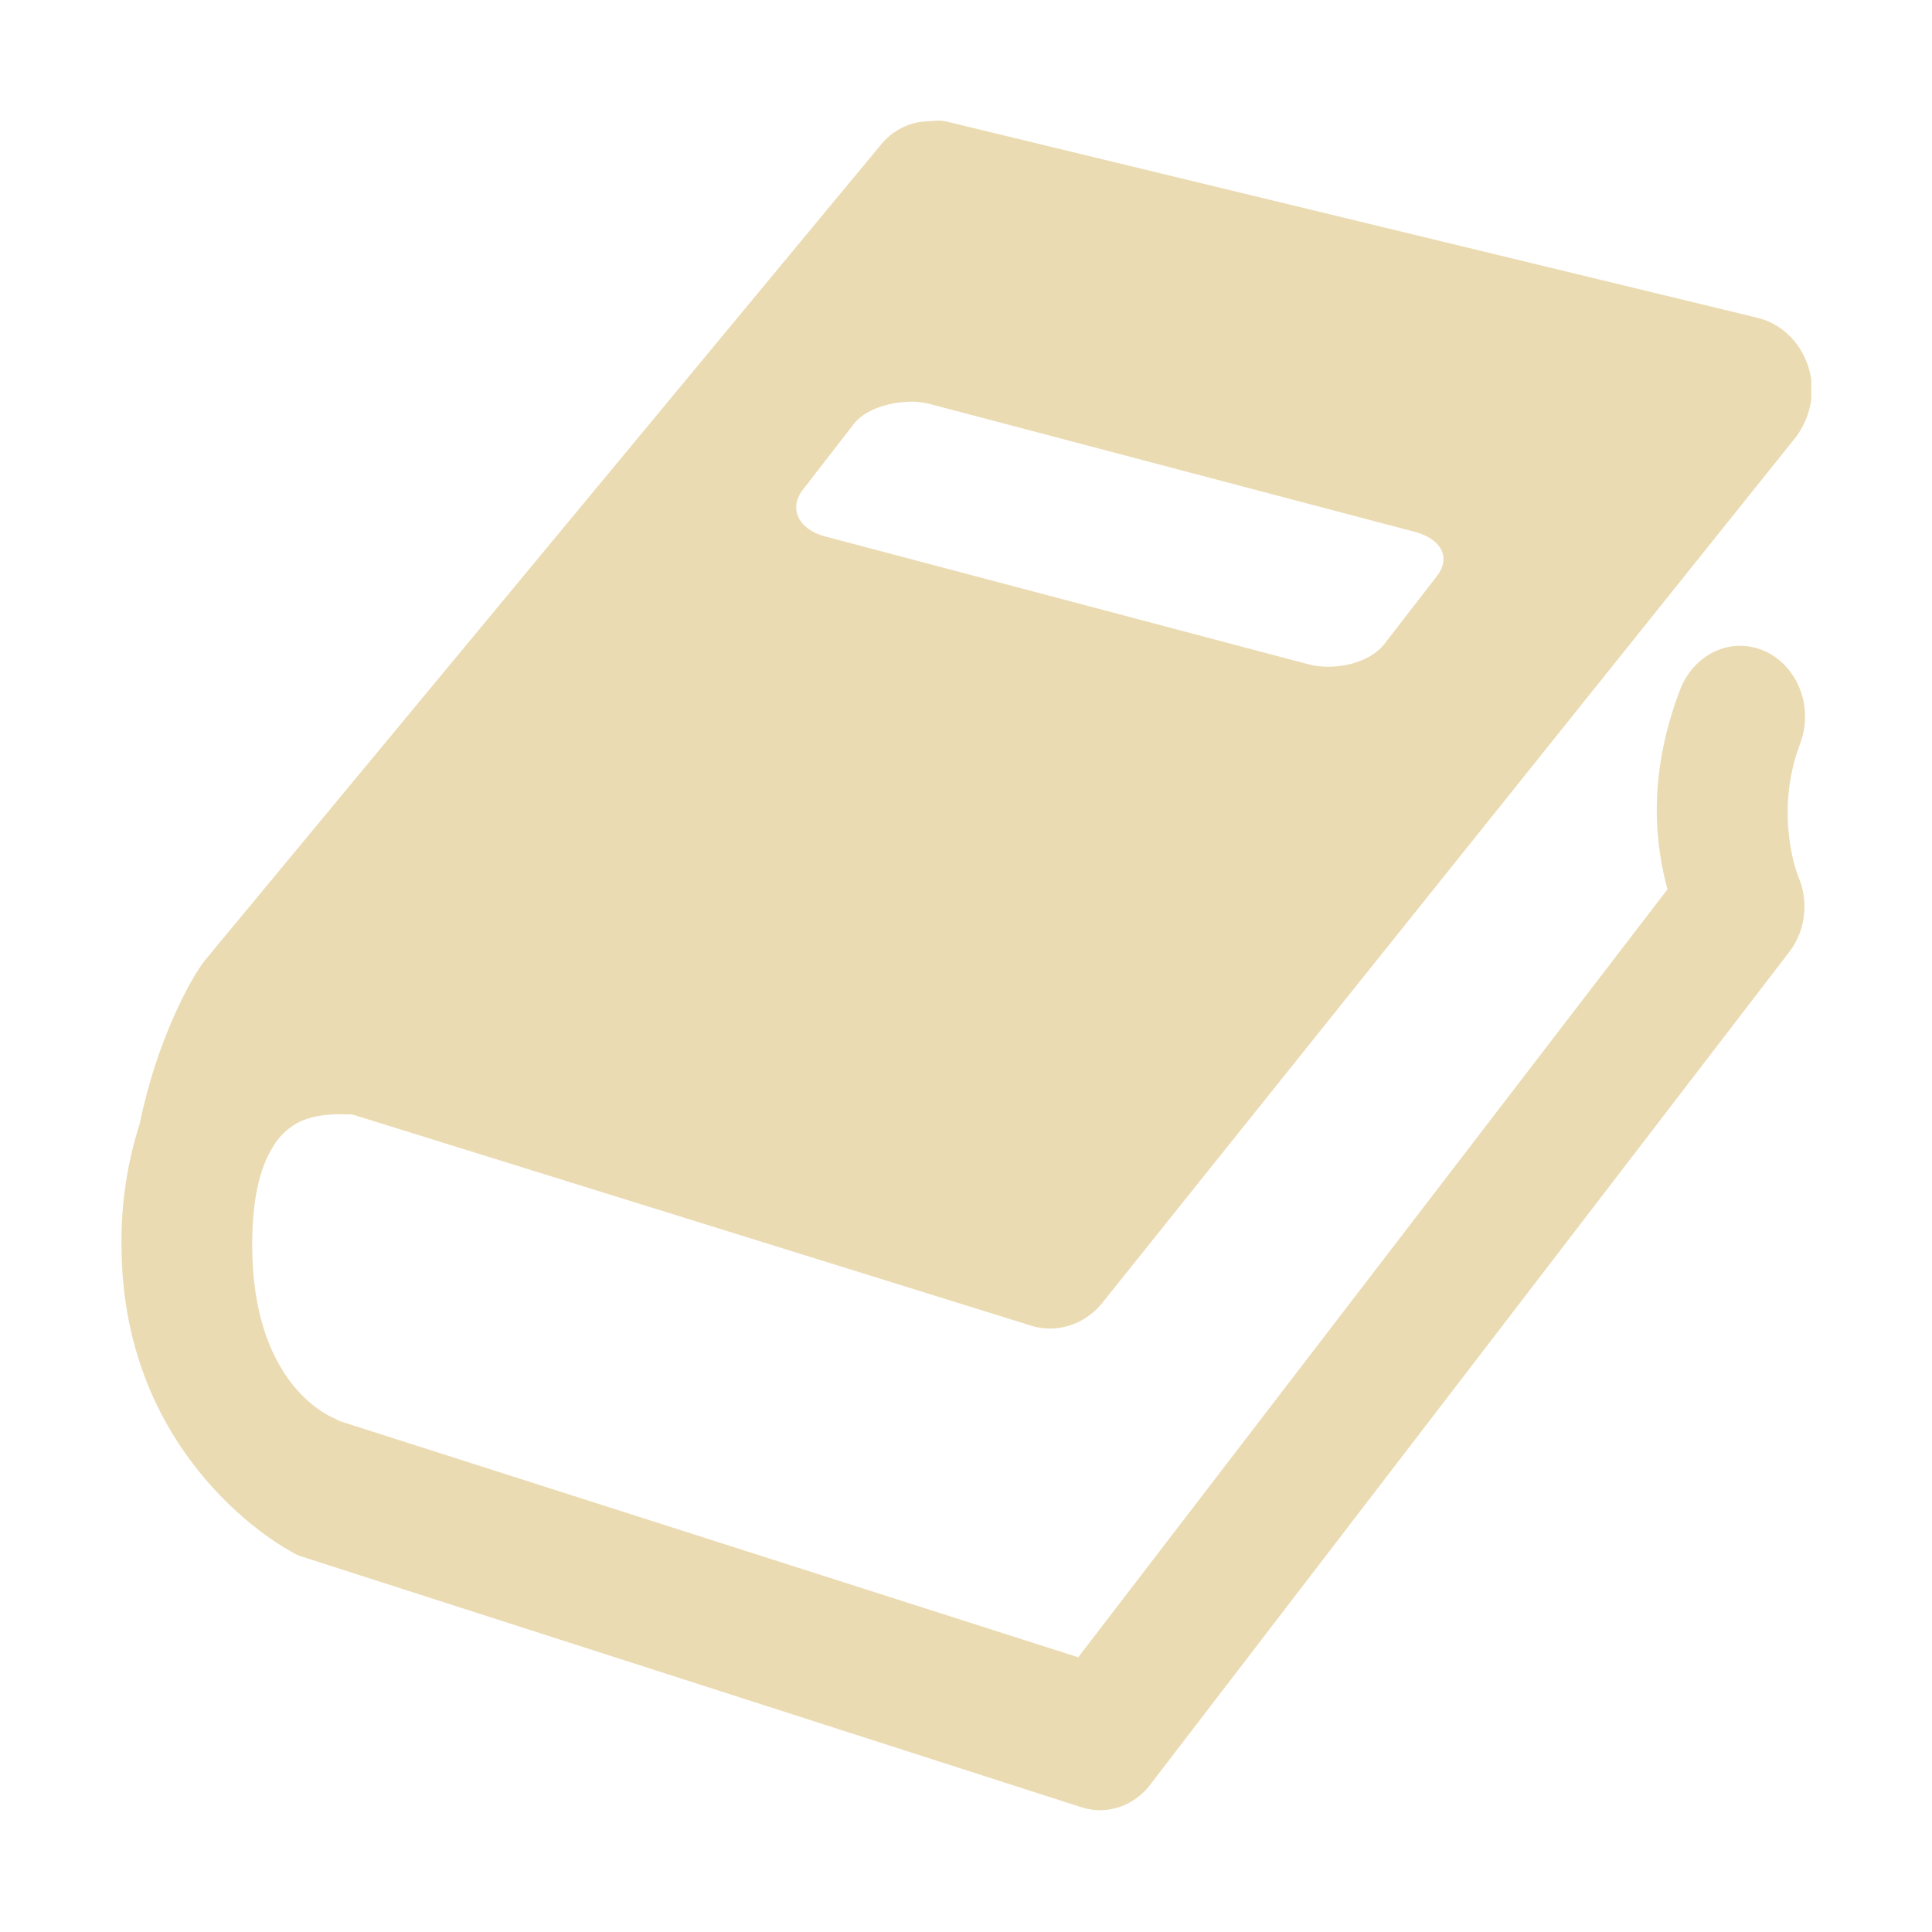 <svg width="16" height="16" style="isolation:isolate" version="1.1" viewBox="0 0 16 16" xmlns="http://www.w3.org/2000/svg">
 <defs>
  <style type="text/css">.ColorScheme-Text { color:#ebdbb2; } .ColorScheme-Highlight { color:#458588; }</style>
  <clipPath id="_clipPath_E9fz9JqG8h392omLElA9N6xzJXeZY15g">
   <rect width="16" height="16"/>
  </clipPath>
 </defs>
 <g transform="matrix(.875 0 0 .938 1 .426)" clip-path="url(#_clipPath_E9fz9JqG8h392omLElA9N6xzJXeZY15g)">
  <rect width="16" height="16" fill="#282828" fill-opacity="0"/>
  <path class="ColorScheme-Text" d="m7.632 0.617c-0.171 0.005-0.333 0.083-0.444 0.214l-6.389 7.191c-0.133 0.153-0.461 0.714-0.618 1.441-0.119 0.344-0.178 0.707-0.174 1.072 0 1.934 1.603 2.708 1.603 2.708 0.024 0.014 0.05 0.027 0.077 0.038l7.412 2.223c0.242 0.07 0.501-0.015 0.656-0.215l6.043-7.346c0.15-0.187 0.18-0.445 0.077-0.663 0 0-0.234-0.545 0.02-1.169 0.084-0.207 0.053-0.443-0.083-0.621-0.135-0.178-0.354-0.268-0.574-0.236-0.218 0.034-0.402 0.183-0.483 0.39-0.316 0.781-0.224 1.376-0.116 1.754l-5.577 6.78-6.989-2.085-0.039-0.019c-0.114-0.043-0.79-0.351-0.79-1.539 0-0.468 0.099-0.717 0.193-0.858 0.075-0.122 0.191-0.212 0.327-0.253 0.136-0.043 0.291-0.043 0.406-0.039h0.02l6.447 1.871c0.251 0.063 0.515-0.029 0.676-0.234l6.542-7.618c0.142-0.176 0.191-0.41 0.116-0.624-0.076-0.217-0.259-0.38-0.483-0.429l-7.681-1.734c-0.058-0.012-0.116-0.002-0.173 0zm-0.174 2.475c0.068-0.002 0.13 0.005 0.193 0.019l4.595 1.13c0.251 0.061 0.347 0.227 0.212 0.39l-0.502 0.605c-0.137 0.163-0.461 0.236-0.714 0.175l-4.575-1.129c-0.253-0.061-0.347-0.248-0.213-0.41l0.484-0.583c0.101-0.122 0.318-0.191 0.521-0.196z" fill="currentColor" stroke-width="1.005"/>
 </g>
</svg>
